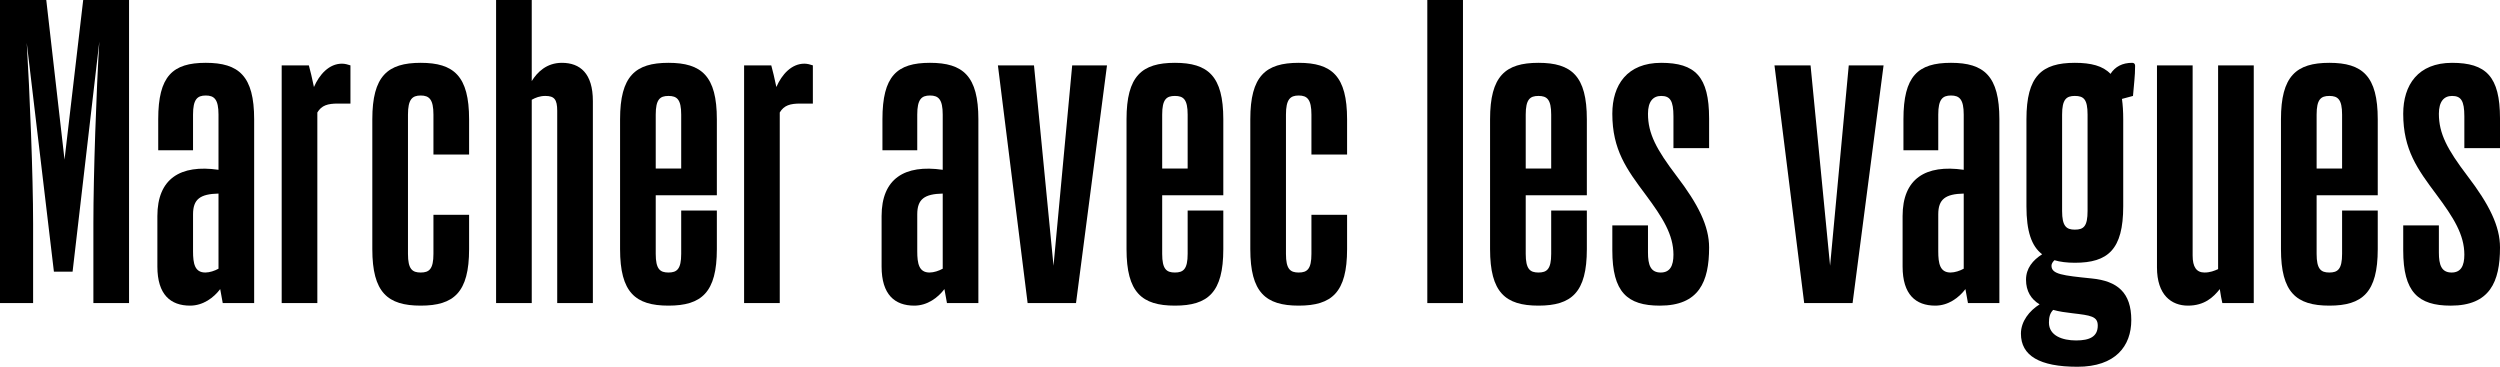 <?xml version="1.0" encoding="UTF-8"?><svg id="_レイヤー_2" xmlns="http://www.w3.org/2000/svg" viewBox="0 0 706.73 103.68"><g id="_クレジット1"><path d="M9.36,85.68H0V0h13.08l5.16,45.12L23.52,0h12.96v85.68h-10.08v-22.56c0-13.68.84-37.56,1.68-51.36l-7.56,65.04h-5.28L7.56,12.12c.84,13.8,1.8,37.56,1.8,51.12v22.44Z"/><path d="M62.25,81.72c-1.8,2.4-4.8,4.68-8.52,4.68-5.52,0-9.24-3.12-9.24-11.04v-14.28c0-10.56,6.48-14.64,17.28-13.08v-15.6c0-4.32-1.2-5.4-3.6-5.4s-3.6,1.08-3.6,5.4v10.08h-9.84v-8.76c0-12.24,4.08-15.96,13.44-15.96s13.68,3.72,13.68,15.96v51.96h-8.88l-.72-3.96ZM61.77,75.96v-21.24c-5.16.12-7.2,1.56-7.2,5.88v10.44c0,3.48.48,6,3.48,6,1.2,0,2.64-.48,3.72-1.08Z"/><path d="M79.63,85.68V18.48h7.68c.36,1.32.96,3.72,1.44,6.12,1.56-3.6,4.32-6.6,7.92-6.6.84,0,1.68.24,2.4.48v10.8h-3.6c-2.76,0-4.56.48-5.76,2.52v53.88h-10.08Z"/><path d="M132.61,70.44c0,12.24-4.32,15.96-13.68,15.96s-13.68-3.72-13.68-15.96v-36.72c0-12.24,4.32-15.96,13.68-15.96s13.68,3.72,13.68,15.96v9.96h-10.08v-11.28c0-4.32-1.2-5.4-3.6-5.4s-3.6,1.08-3.6,5.4v39.36c0,4.32,1.2,5.28,3.6,5.28s3.6-.96,3.6-5.28v-11.04h10.08v9.72Z"/><path d="M150.32,28.2v57.48h-10.08V0h10.08v22.92c1.56-2.52,4.2-5.16,8.52-5.16,5.16,0,8.76,3,8.76,10.8v57.12h-10.08V31.32c0-3.24-.84-4.2-3.36-4.2-1.56,0-2.76.48-3.84,1.08Z"/><path d="M188.97,86.4c-9.36,0-13.68-3.72-13.68-15.96v-36.72c0-12.24,4.32-15.96,13.68-15.96s13.68,3.72,13.68,15.96v21.48h-17.28v16.56c0,4.32,1.2,5.28,3.6,5.28s3.6-.96,3.6-5.28v-12.24h10.08v10.92c0,12.24-4.32,15.96-13.68,15.96ZM185.37,47.64h7.2v-15.24c0-4.32-1.2-5.28-3.6-5.28s-3.6.96-3.6,5.28v15.24Z"/><path d="M210.35,85.68V18.48h7.68c.36,1.32.96,3.72,1.44,6.12,1.56-3.6,4.32-6.6,7.92-6.6.84,0,1.68.24,2.4.48v10.8h-3.6c-2.76,0-4.56.48-5.76,2.52v53.88h-10.08Z"/><path d="M266.98,81.72c-1.8,2.4-4.8,4.68-8.52,4.68-5.52,0-9.24-3.12-9.24-11.04v-14.28c0-10.56,6.48-14.64,17.28-13.08v-15.6c0-4.32-1.2-5.4-3.6-5.4s-3.6,1.08-3.6,5.4v10.08h-9.84v-8.76c0-12.24,4.08-15.96,13.44-15.96s13.68,3.72,13.68,15.96v51.96h-8.88l-.72-3.96ZM266.5,75.96v-21.24c-5.16.12-7.2,1.56-7.2,5.88v10.44c0,3.48.48,6,3.48,6,1.2,0,2.64-.48,3.72-1.08Z"/><path d="M290.5,85.68l-8.4-67.2h10.2l5.52,56.64,5.28-56.64h9.84l-8.76,67.2h-13.68Z"/><path d="M332.14,86.4c-9.36,0-13.68-3.72-13.68-15.96v-36.72c0-12.24,4.32-15.96,13.68-15.96s13.68,3.72,13.68,15.96v21.48h-17.28v16.56c0,4.32,1.2,5.28,3.6,5.28s3.6-.96,3.6-5.28v-12.24h10.08v10.92c0,12.24-4.32,15.96-13.68,15.96ZM328.54,47.64h7.2v-15.24c0-4.32-1.2-5.28-3.6-5.28s-3.6.96-3.6,5.28v15.24Z"/><path d="M380.81,70.44c0,12.24-4.32,15.96-13.68,15.96s-13.68-3.72-13.68-15.96v-36.72c0-12.24,4.32-15.96,13.68-15.96s13.68,3.72,13.68,15.96v9.96h-10.08v-11.28c0-4.32-1.2-5.4-3.6-5.4s-3.6,1.08-3.6,5.4v39.36c0,4.32,1.2,5.28,3.6,5.28s3.6-.96,3.6-5.28v-11.04h10.08v9.72Z"/><path d="M413.57,0v85.68h-10.08V0h10.08Z"/><path d="M434.91,86.4c-9.36,0-13.68-3.72-13.68-15.96v-36.72c0-12.24,4.32-15.96,13.68-15.96s13.68,3.72,13.68,15.96v21.48h-17.28v16.56c0,4.32,1.2,5.28,3.6,5.28s3.6-.96,3.6-5.28v-12.24h10.08v10.92c0,12.24-4.32,15.96-13.68,15.96ZM431.31,47.64h7.2v-15.24c0-4.32-1.2-5.28-3.6-5.28s-3.6.96-3.6,5.28v15.24Z"/><path d="M465.15,54.96c-5.28-7.08-9.36-12.6-9.36-22.8,0-8.16,4.2-14.4,13.8-14.4s13.56,3.84,13.56,15.72v8.4h-10.08v-9c0-4.44-.96-5.76-3.48-5.76-2.28,0-3.72,1.56-3.72,5.04,0,5.64,2.4,10.08,8.04,17.52,6.24,8.16,9.24,14.28,9.24,20.28,0,9.72-2.88,16.44-13.92,16.44-9.24,0-13.44-3.84-13.44-15.6v-7.08h10.08v7.68c0,3.48.72,5.64,3.6,5.64,2.64,0,3.6-1.92,3.6-5.04,0-5.64-3-10.44-7.92-17.04Z"/><path d="M510.03,85.68l-8.4-67.2h10.2l5.52,56.64,5.28-56.64h9.84l-8.76,67.2h-13.68Z"/><path d="M555.61,81.72c-1.8,2.4-4.8,4.68-8.52,4.68-5.52,0-9.24-3.12-9.24-11.04v-14.28c0-10.56,6.48-14.64,17.28-13.08v-15.6c0-4.32-1.2-5.4-3.6-5.4s-3.6,1.08-3.6,5.4v10.08h-9.84v-8.76c0-12.24,4.08-15.96,13.44-15.96s13.68,3.72,13.68,15.96v51.96h-8.88l-.72-3.96ZM555.13,75.96v-21.24c-5.16.12-7.2,1.56-7.2,5.88v10.44c0,3.48.48,6,3.48,6,1.2,0,2.64-.48,3.72-1.08Z"/><path d="M587.26,103.68c-10.68,0-15.96-3.12-15.96-9.36,0-3.48,2.4-6.48,5.28-8.28-2.4-1.44-3.84-3.72-3.84-6.96s1.92-5.52,4.56-7.2c-3-2.28-4.44-6.48-4.44-13.56v-24.6c0-12.24,4.32-15.96,13.68-15.96,4.56,0,7.92.84,10.08,3.12,1.32-2.04,3.36-3.12,6.12-3.12.48,0,.84.24.84.84,0,3-.36,5.4-.6,8.52l-3.12.84c.24,1.68.36,3.6.36,5.76v24.6c0,12.24-4.32,15.96-13.68,15.96-2.16,0-4.2-.24-5.76-.72-.48.48-.84.96-.84,1.56,0,2.4,3.12,2.76,11.4,3.6,7.2.72,11.16,3.96,11.16,11.76,0,7.32-4.44,13.2-15.24,13.2ZM593.02,92.04c0-2.64-2.04-2.88-7.08-3.48-2.04-.24-3.84-.48-5.52-.96-.96.96-1.2,2.16-1.2,3.6,0,3.72,3.84,5.04,7.68,5.04s6.12-1.08,6.12-4.2ZM586.54,27.12c-2.4,0-3.6.96-3.6,5.28v27.24c0,4.32,1.2,5.28,3.6,5.28,2.52,0,3.6-.96,3.6-5.28v-27.24c0-4.32-1.08-5.28-3.6-5.28Z"/><path d="M627.52,81.72c-1.8,2.28-4.32,4.68-9,4.68s-8.76-3-8.76-10.8V18.48h10.08v53.76c0,3.24,1.08,4.8,3.36,4.8,1.56,0,2.76-.48,3.84-.96V18.48h10.08v67.2h-8.88c-.24-.96-.48-2.4-.72-3.96Z"/><path d="M658.49,86.4c-9.36,0-13.68-3.72-13.68-15.96v-36.72c0-12.24,4.32-15.96,13.68-15.96s13.68,3.72,13.68,15.96v21.48h-17.28v16.56c0,4.32,1.2,5.28,3.6,5.28s3.6-.96,3.6-5.28v-12.24h10.08v10.92c0,12.24-4.32,15.96-13.68,15.96ZM654.89,47.64h7.2v-15.24c0-4.32-1.2-5.28-3.6-5.28s-3.6.96-3.6,5.28v15.24Z"/><path d="M688.73,54.96c-5.28-7.08-9.36-12.6-9.36-22.8,0-8.16,4.2-14.4,13.8-14.4s13.56,3.84,13.56,15.72v8.4h-10.08v-9c0-4.44-.96-5.76-3.48-5.76-2.28,0-3.72,1.56-3.72,5.04,0,5.64,2.4,10.08,8.04,17.52,6.24,8.16,9.24,14.28,9.24,20.28,0,9.72-2.88,16.44-13.92,16.44-9.24,0-13.44-3.84-13.44-15.6v-7.08h10.08v7.68c0,3.48.72,5.64,3.6,5.64,2.64,0,3.6-1.92,3.6-5.04,0-5.64-3-10.44-7.92-17.04Z"/></g></svg>